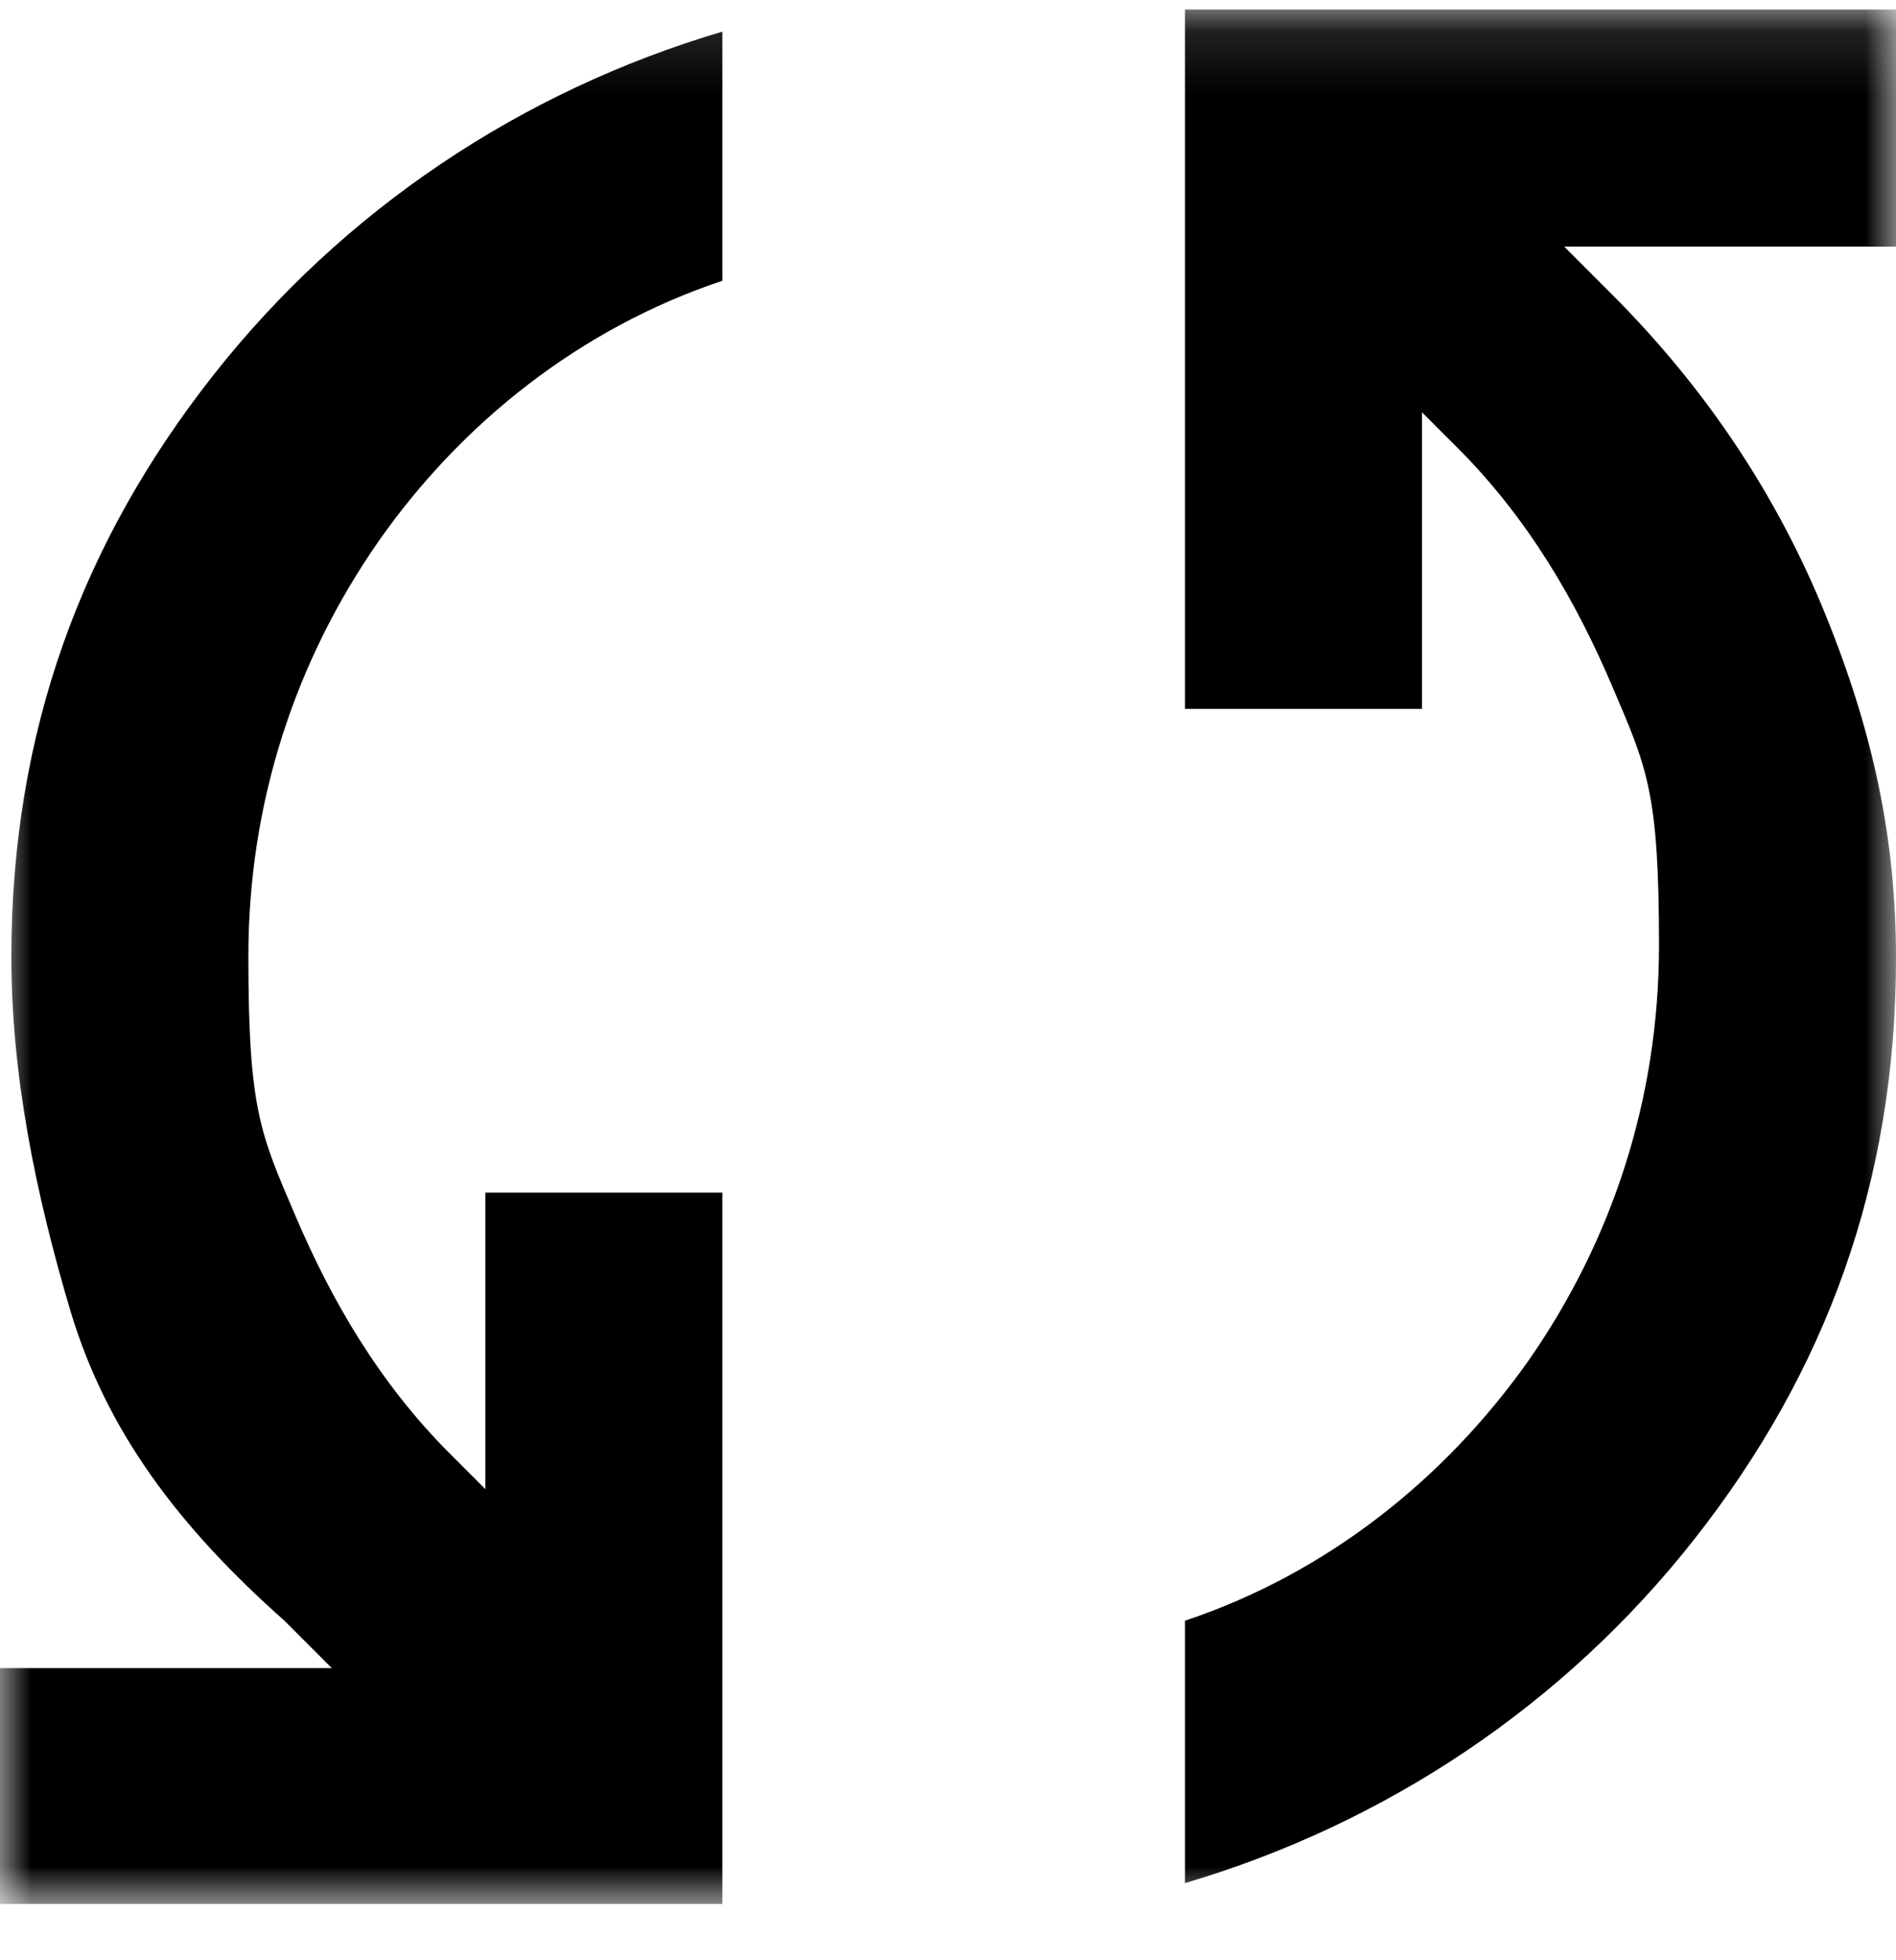 <svg fill="none" height="31" viewBox="0 0 30 31" width="30" xmlns="http://www.w3.org/2000/svg" xmlns:xlink="http://www.w3.org/1999/xlink"><mask id="a" height="31" maskUnits="userSpaceOnUse" width="30" x="0" y="0"><path d="m30 .13h-30v30h30z" fill="#fff"/></mask><g mask="url(#a)"><path d="m18.75 29.57v-3.94c2.25-.75 4.12-2.25 5.44-4.12 1.31-1.88 2.06-4.12 2.06-6.56s-.19-2.81-.75-4.12c-.56-1.31-1.31-2.62-2.44-3.75l-.56-.56v4.69h-3.75v-11.06h11.25v3.75h-5.25l.75.75c1.5 1.5 2.62 3.19 3.38 5.06.76 1.87 1.12 3.56 1.12 5.44 0 3.56-1.12 6.56-3.19 9.19-2.06 2.62-4.88 4.5-8.06 5.44v-.19zm-18.75.56v-3.75h5.25l-.75-.75c-1.69-1.5-2.81-3-3.38-4.88-.56-1.88-.94-3.75-.94-5.62 0-3.56 1.12-6.56 3.19-9.19 2.06-2.62 4.88-4.5 8.06-5.44v3.94c-2.25.75-4.13 2.25-5.44 4.12-1.31 1.88-2.06 4.12-2.06 6.56s.19 2.81.75 4.12 1.31 2.62 2.44 3.75l.56.56v-4.69h3.75v11.25h-11.43z" fill="#000"/></g></svg>